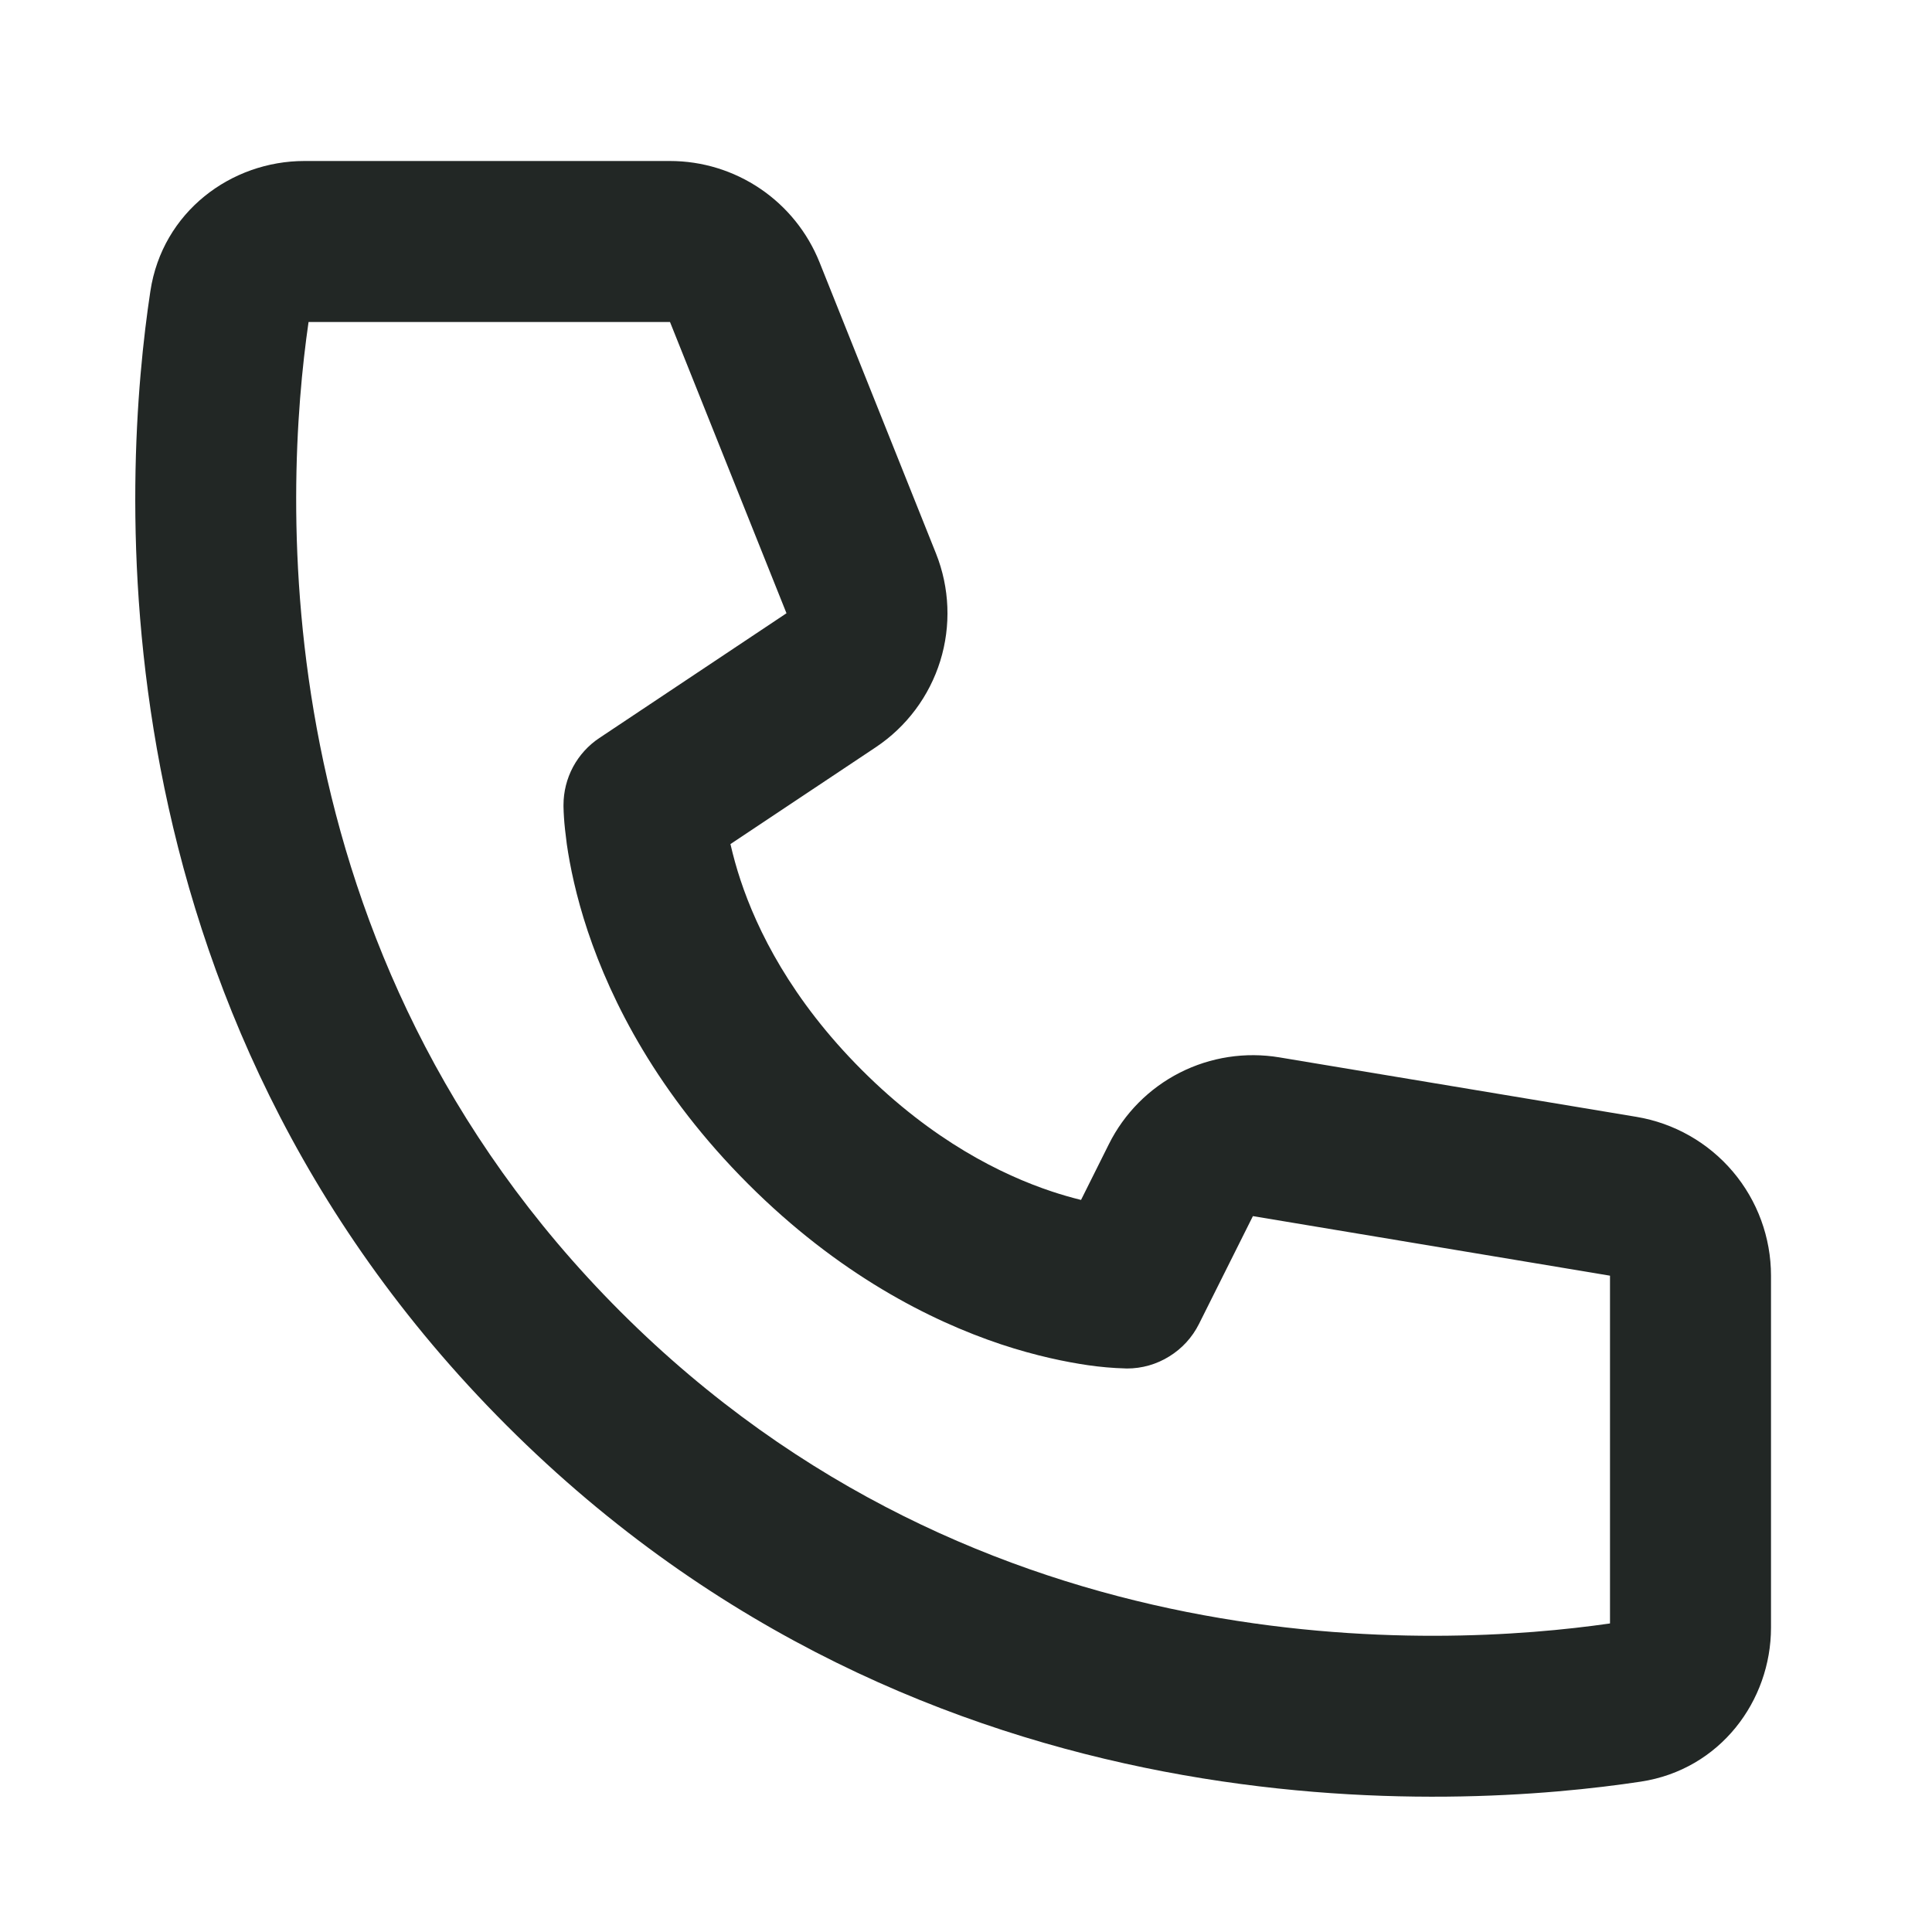 <?xml version="1.0" encoding="UTF-8"?> <svg xmlns="http://www.w3.org/2000/svg" width="24" height="24" viewBox="0 0 24 24" fill="none"><path d="M3.833 4H8.323L9.77 7.618L7.445 9.168C7.308 9.259 7.196 9.383 7.118 9.528C7.041 9.673 7 9.835 7 10C7.003 10.094 7 10.001 7 10.001V10.022C7.001 10.067 7.003 10.111 7.006 10.156C7.011 10.239 7.023 10.349 7.041 10.486C7.08 10.756 7.155 11.128 7.301 11.566C7.595 12.446 8.171 13.585 9.293 14.707C10.415 15.829 11.554 16.405 12.433 16.699C12.872 16.845 13.243 16.919 13.515 16.959C13.668 16.981 13.823 16.995 13.978 16.999L13.991 17H13.999C13.999 17 14.111 16.994 14 17C14.186 17 14.368 16.948 14.525 16.85C14.683 16.753 14.811 16.613 14.894 16.447L15.564 15.107L20 15.847V20.167C17.889 20.472 12.187 20.773 7.707 16.293C3.227 11.813 3.527 6.11 3.833 4ZM9.073 10.486L10.88 9.282C11.262 9.027 11.544 8.649 11.68 8.211C11.816 7.773 11.797 7.301 11.627 6.875L10.18 3.257C10.031 2.886 9.775 2.568 9.444 2.344C9.113 2.12 8.723 2 8.323 2H3.781C2.872 2 2.017 2.631 1.868 3.617C1.528 5.859 1.067 12.481 6.293 17.707C11.519 22.933 18.141 22.471 20.383 22.132C21.369 21.982 22 21.128 22 20.219V15.847C22 15.374 21.832 14.915 21.526 14.554C21.22 14.193 20.796 13.952 20.329 13.874L15.893 13.135C15.471 13.065 15.038 13.131 14.656 13.325C14.275 13.519 13.966 13.83 13.775 14.213L13.429 14.906C13.307 14.876 13.186 14.841 13.066 14.801C12.446 14.595 11.585 14.171 10.707 13.293C9.829 12.415 9.405 11.554 9.199 10.933C9.15 10.786 9.109 10.637 9.074 10.486H9.073Z" fill="#222725"></path></svg> 